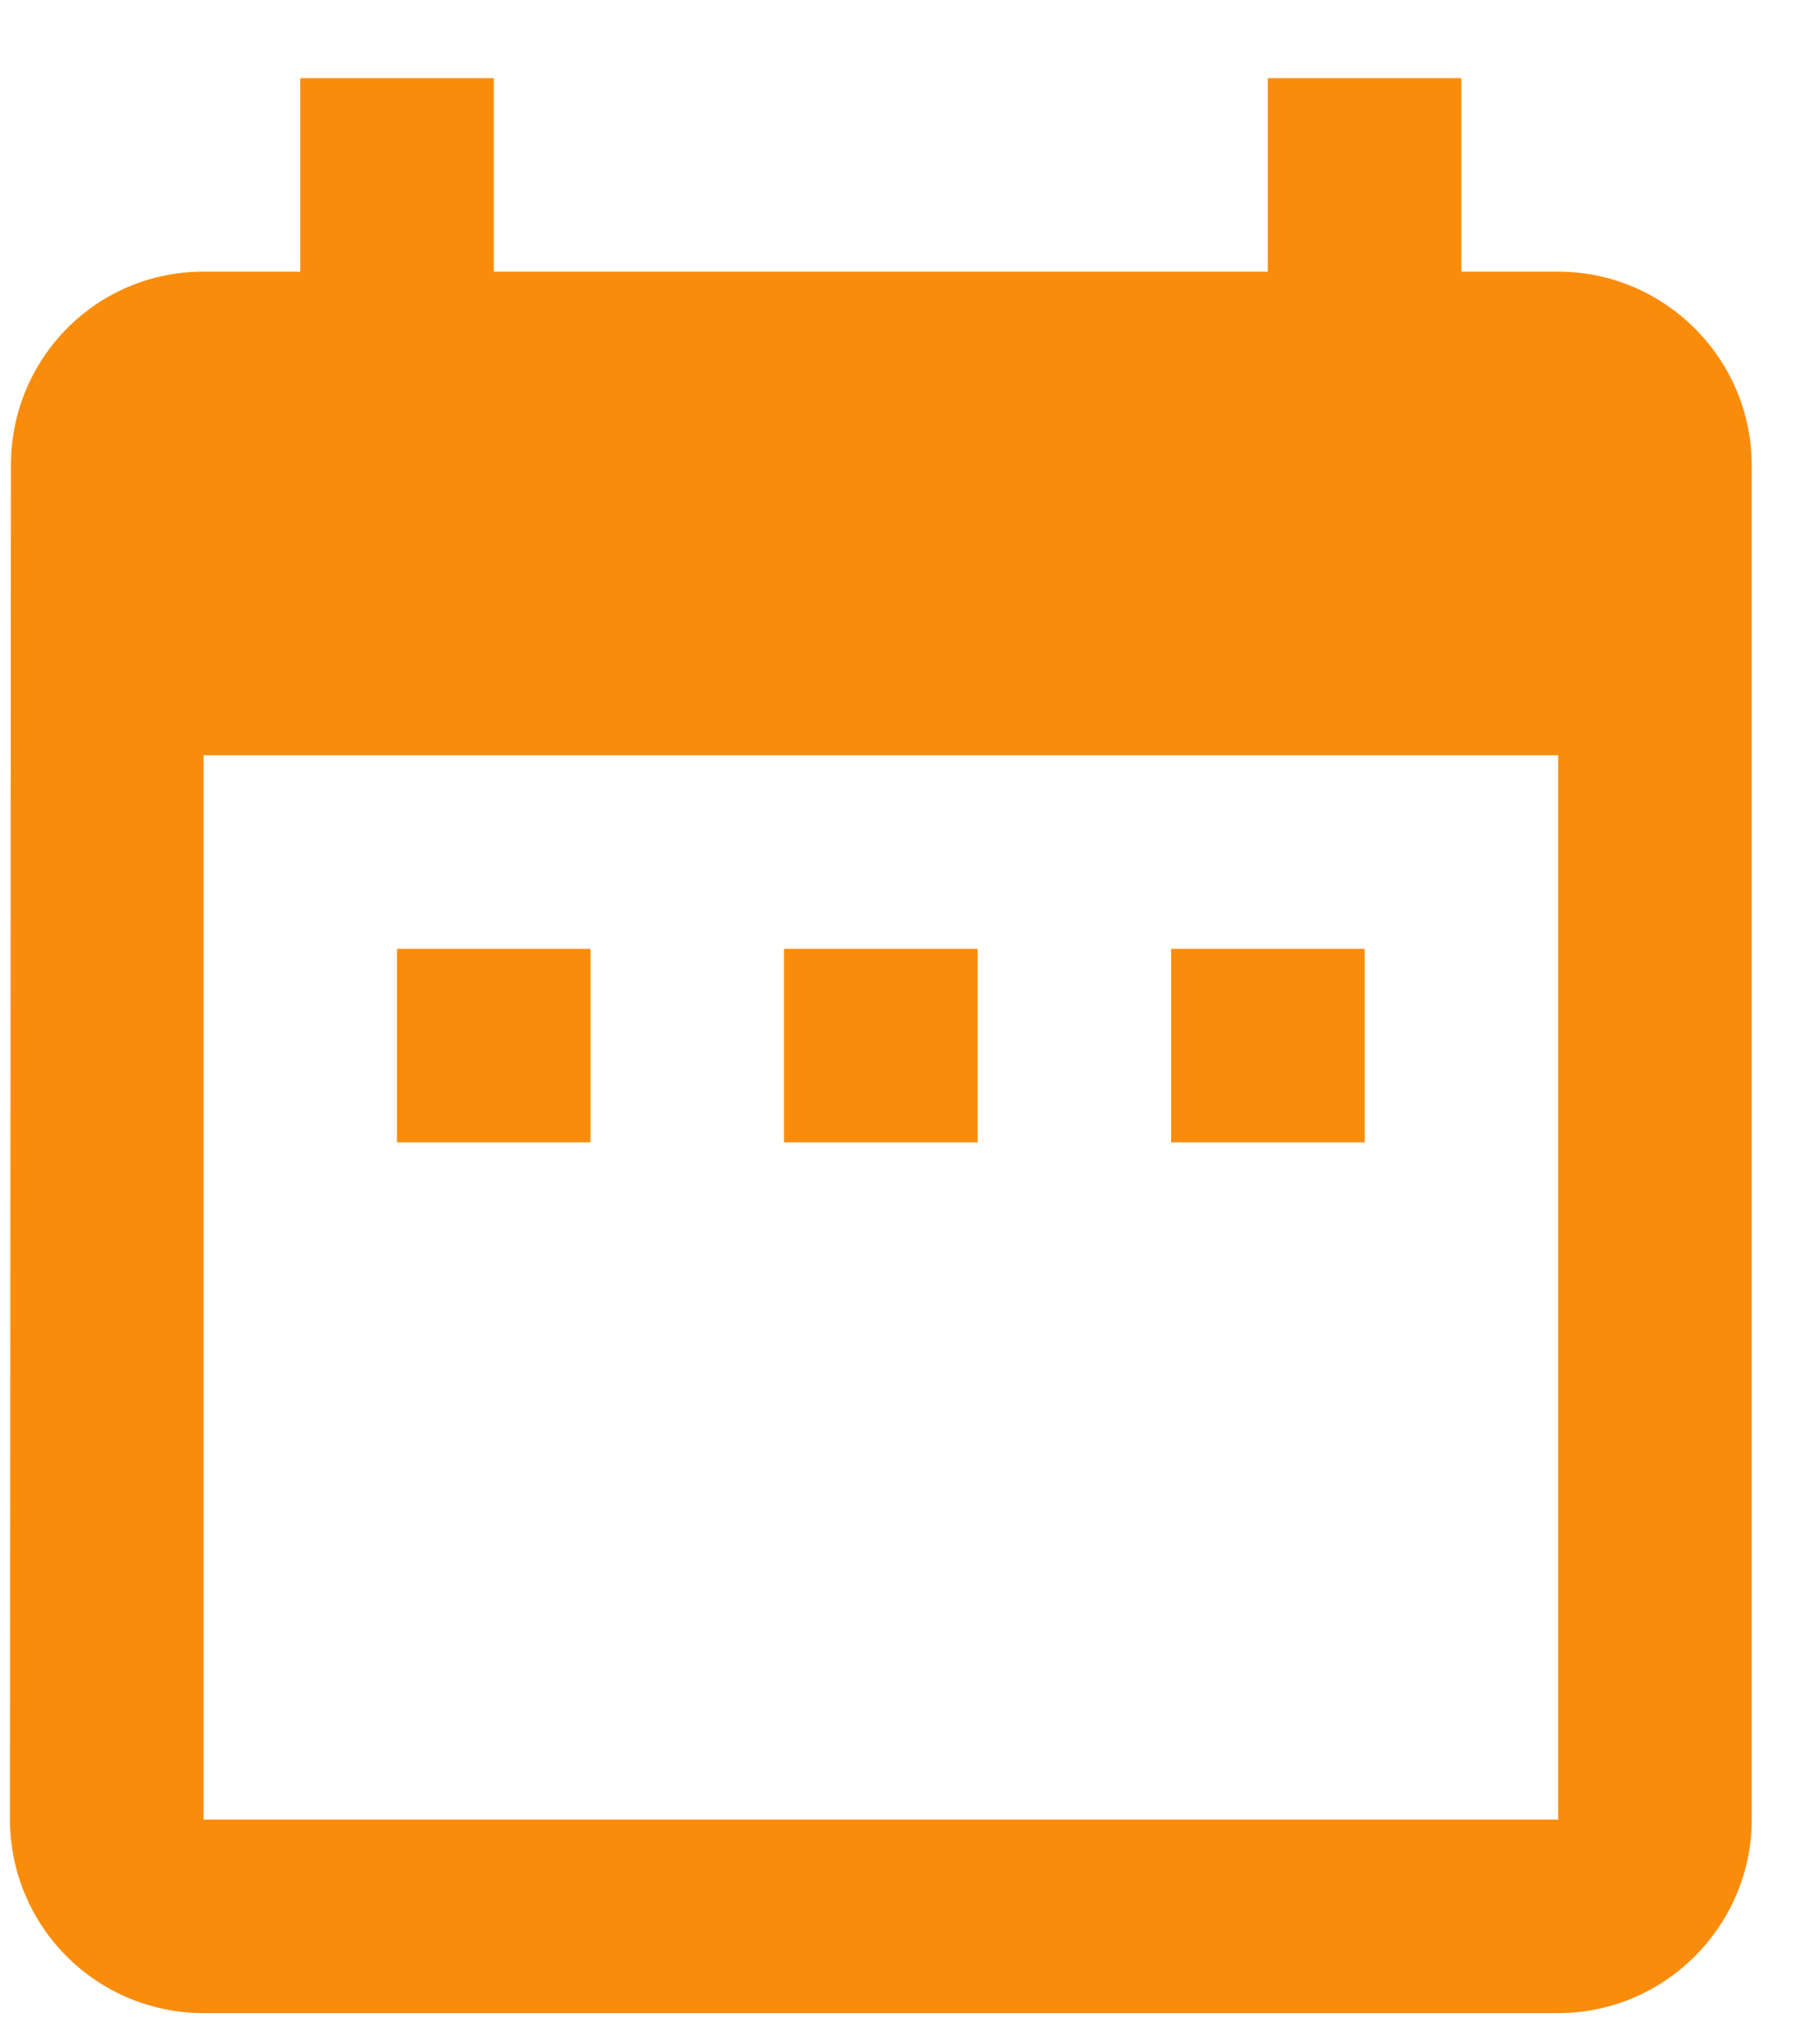 <svg width="15" height="17" viewBox="0 0 15 17" fill="none" xmlns="http://www.w3.org/2000/svg">
<path d="M4.91 7.891H3.301V9.5H4.91V7.891ZM8.129 7.891H6.519V9.5H8.129V7.891ZM11.347 7.891H9.738V9.5H11.347V7.891ZM12.956 2.259H12.151V0.65H10.542V2.259H4.106V0.65H2.497V2.259H1.692C0.799 2.259 0.091 2.983 0.091 3.868L0.083 15.132C0.083 15.558 0.253 15.968 0.554 16.269C0.856 16.571 1.265 16.741 1.692 16.741H12.956C13.841 16.741 14.565 16.017 14.565 15.132V3.868C14.565 2.983 13.841 2.259 12.956 2.259ZM12.956 15.132H1.692V6.281H12.956V15.132Z" fill="#FA8C0B"/>
</svg>
